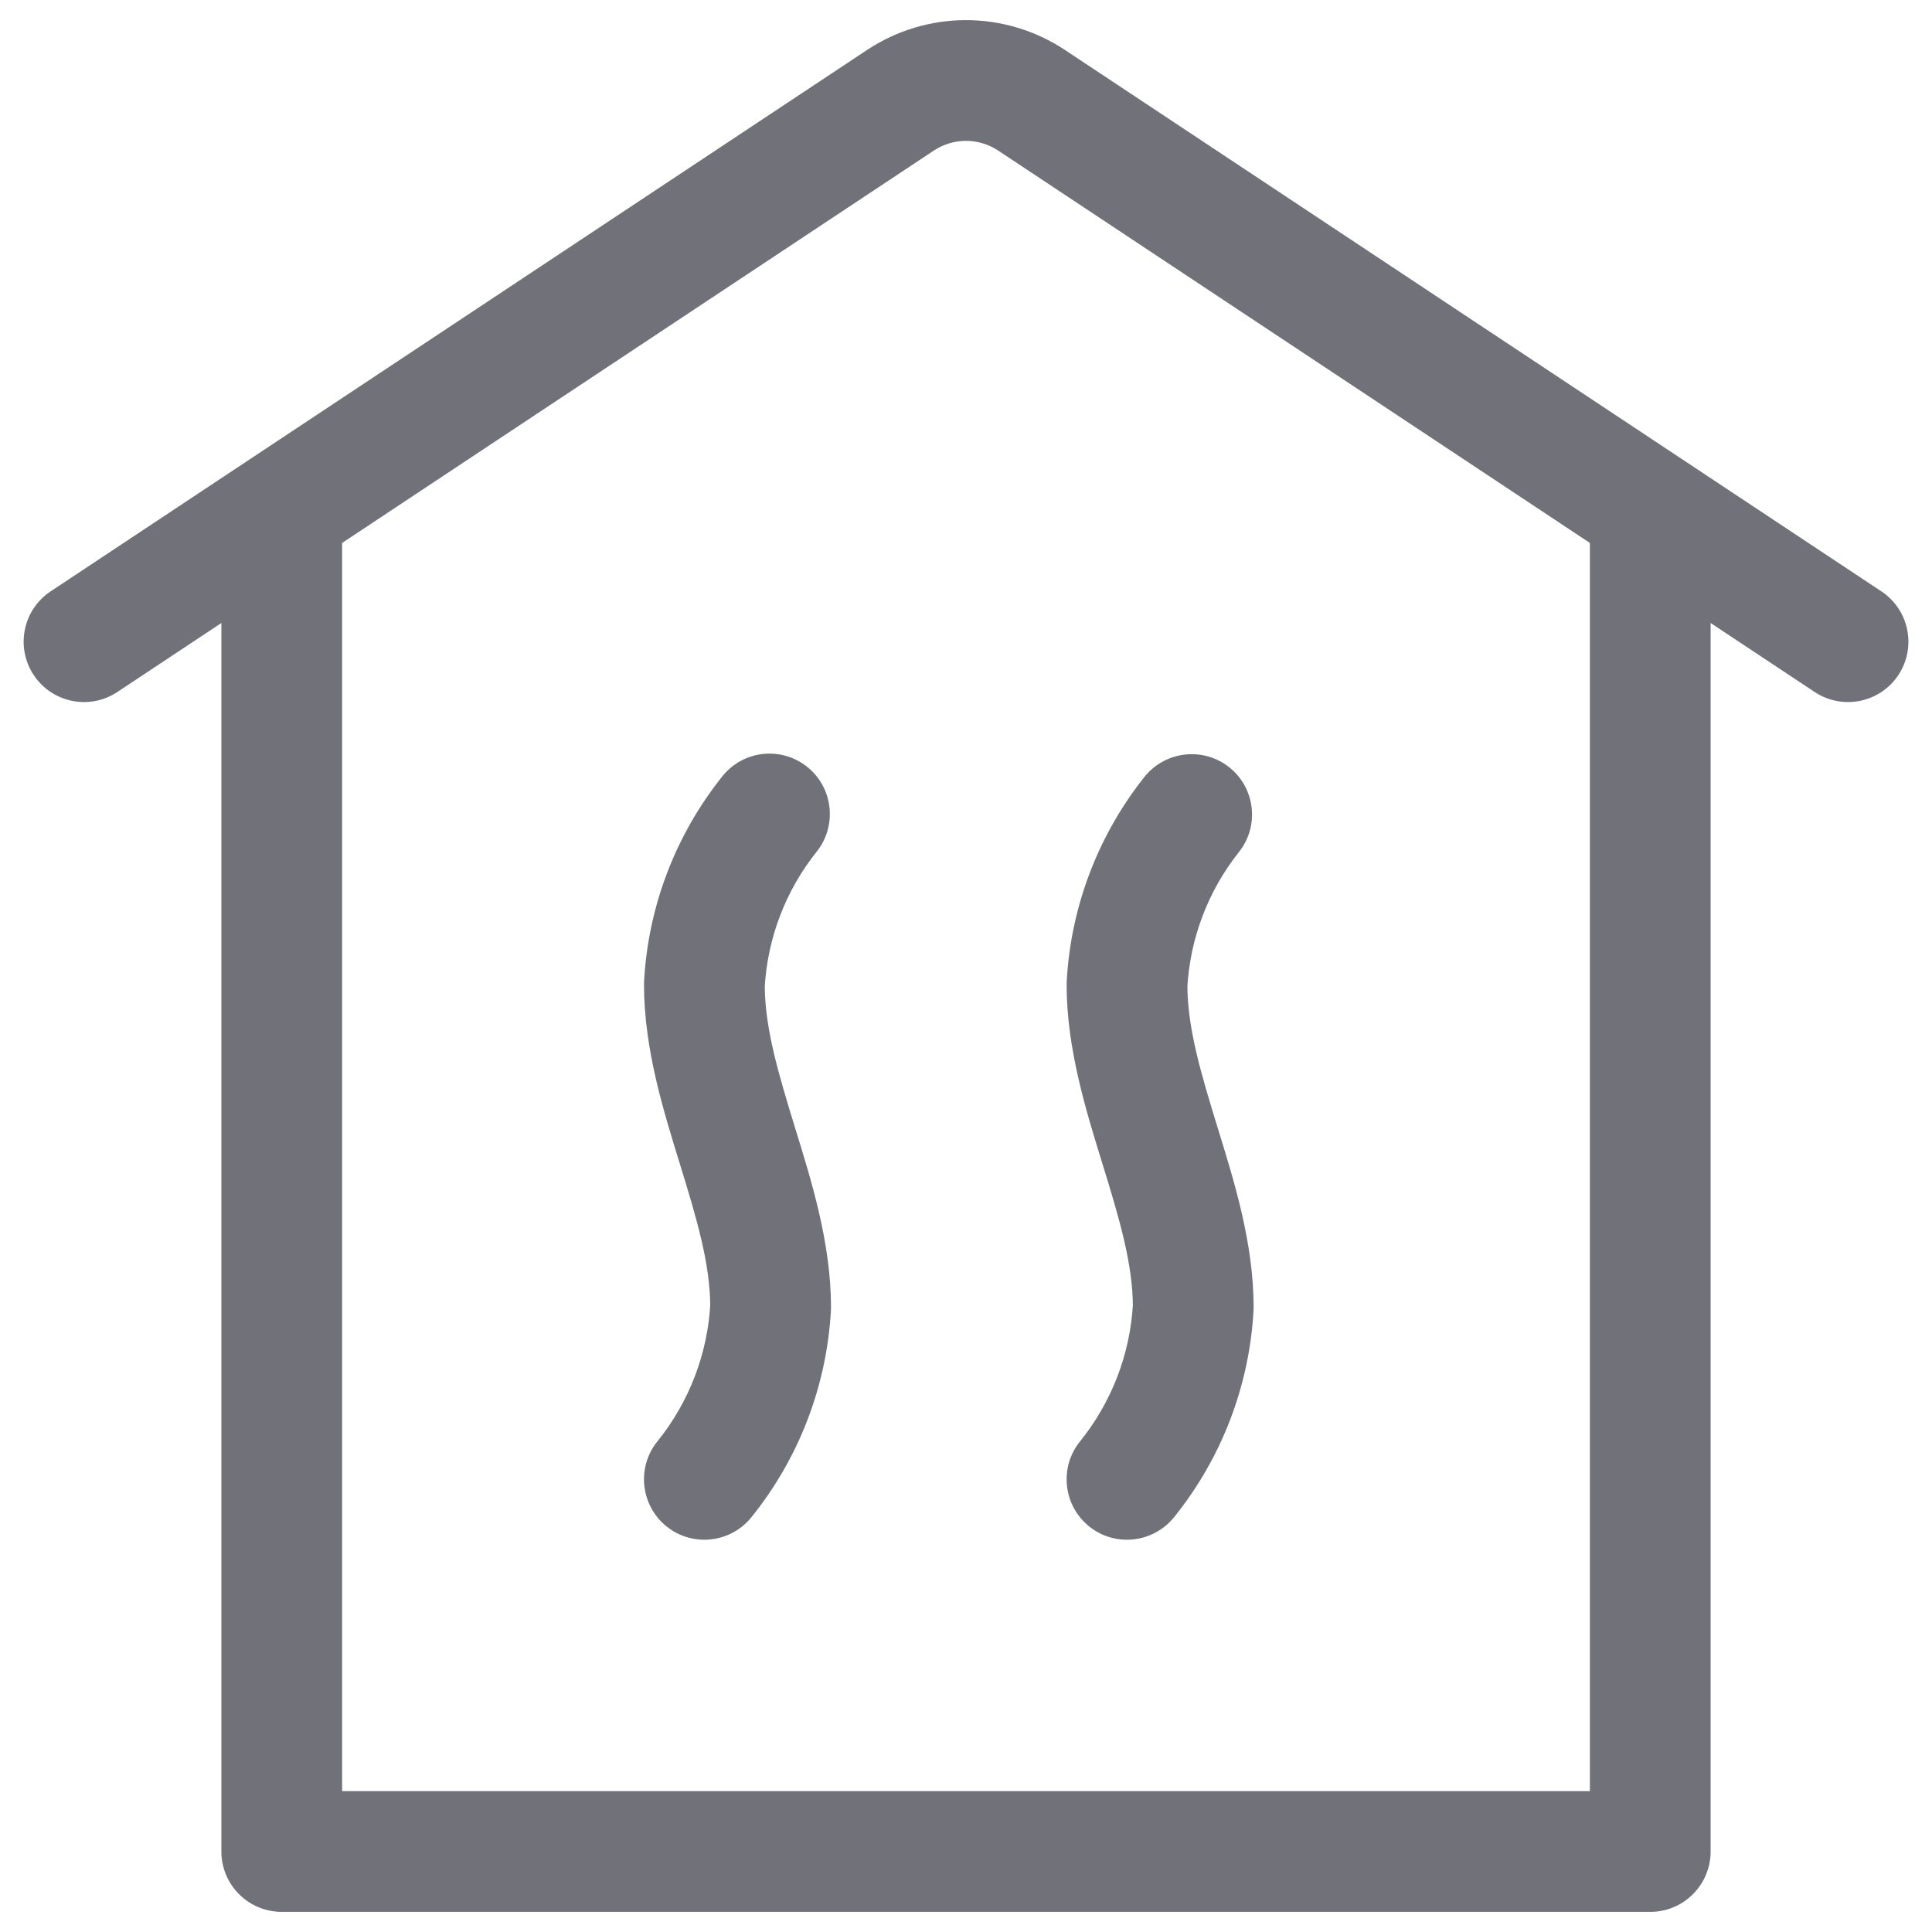 <?xml version="1.0" encoding="utf-8"?><!-- Uploaded to: SVG Repo, www.svgrepo.com, Generator: SVG Repo Mixer Tools -->
<svg width="800px" height="800px" viewBox="0 0 24 24" fill="none" xmlns="http://www.w3.org/2000/svg">
<path d="M11.187 1.245L10.772 0.62L10.772 0.62L11.187 1.245ZM12.814 1.245L13.228 0.62L13.228 0.62L12.814 1.245ZM0.629 7.346C0.284 7.575 0.19 8.04 0.419 8.386C0.648 8.731 1.113 8.825 1.458 8.596L0.629 7.346ZM22.542 8.596C22.887 8.825 23.353 8.731 23.582 8.386C23.811 8.04 23.716 7.575 23.371 7.346L22.542 8.596ZM11.601 1.87C11.719 1.792 11.858 1.75 12 1.75V0.25C11.563 0.25 11.136 0.379 10.772 0.62L11.601 1.87ZM12 1.75C12.143 1.75 12.281 1.792 12.399 1.87L13.228 0.62C12.864 0.379 12.437 0.25 12 0.25V1.75ZM1.458 8.596L11.601 1.87L10.772 0.62L0.629 7.346L1.458 8.596ZM12.399 1.87L22.542 8.596L23.371 7.346L13.228 0.62L12.399 1.87Z" fill="#71717A"/>
<path d="M8.75 12.231L8.001 12.19C8 12.203 8 12.217 8 12.231H8.75ZM9.573 16.239L10.322 16.281C10.323 16.267 10.323 16.253 10.323 16.239H9.573ZM8.166 17.906C7.906 18.228 7.957 18.701 8.279 18.961C8.601 19.221 9.074 19.17 9.334 18.848L8.166 17.906ZM10.145 10.58C10.403 10.256 10.35 9.784 10.027 9.526C9.703 9.267 9.231 9.32 8.973 9.644L10.145 10.58ZM8 12.231C8 13.033 8.246 13.811 8.445 14.457C8.658 15.147 8.823 15.705 8.823 16.239H10.323C10.323 15.438 10.077 14.66 9.878 14.015C9.666 13.324 9.5 12.767 9.5 12.231H8ZM8.824 16.197C8.789 16.822 8.559 17.419 8.166 17.906L9.334 18.848C9.924 18.117 10.269 17.219 10.322 16.281L8.824 16.197ZM8.973 9.644C8.392 10.371 8.052 11.26 8.001 12.19L9.499 12.272C9.533 11.655 9.759 11.063 10.145 10.58L8.973 9.644Z" fill="#71717A"/>
<path d="M14 12.231L13.251 12.19C13.25 12.203 13.25 12.217 13.25 12.231H14ZM14.823 16.239L15.572 16.281C15.573 16.267 15.573 16.253 15.573 16.239H14.823ZM13.416 17.906C13.156 18.228 13.207 18.701 13.529 18.961C13.851 19.221 14.323 19.17 14.584 18.848L13.416 17.906ZM15.39 10.585C15.648 10.261 15.594 9.789 15.27 9.531C14.946 9.274 14.474 9.328 14.216 9.652L15.39 10.585ZM13.25 12.231C13.25 13.033 13.496 13.811 13.695 14.457C13.908 15.147 14.073 15.705 14.073 16.239H15.573C15.573 15.438 15.327 14.66 15.128 14.015C14.915 13.324 14.75 12.767 14.75 12.231H13.25ZM14.074 16.197C14.039 16.822 13.809 17.419 13.416 17.906L14.584 18.848C15.174 18.117 15.519 17.219 15.572 16.281L14.074 16.197ZM14.216 9.652C13.64 10.377 13.302 11.264 13.251 12.19L14.749 12.272C14.783 11.657 15.007 11.067 15.39 10.585L14.216 9.652Z" fill="#71717A"/>
<path d="M3.5 23H2.75C2.75 23.414 3.086 23.75 3.5 23.75V23ZM20.5 23V23.75C20.914 23.75 21.25 23.414 21.25 23H20.5ZM21.25 6.5C21.25 6.086 20.914 5.75 20.5 5.75C20.086 5.75 19.75 6.086 19.75 6.5H21.25ZM2.75 6.5V23H4.25V6.5H2.75ZM3.5 23.75H20.5V22.25H3.5V23.75ZM21.25 23V6.5H19.75V23H21.25Z" fill="#71717A"/>
</svg>